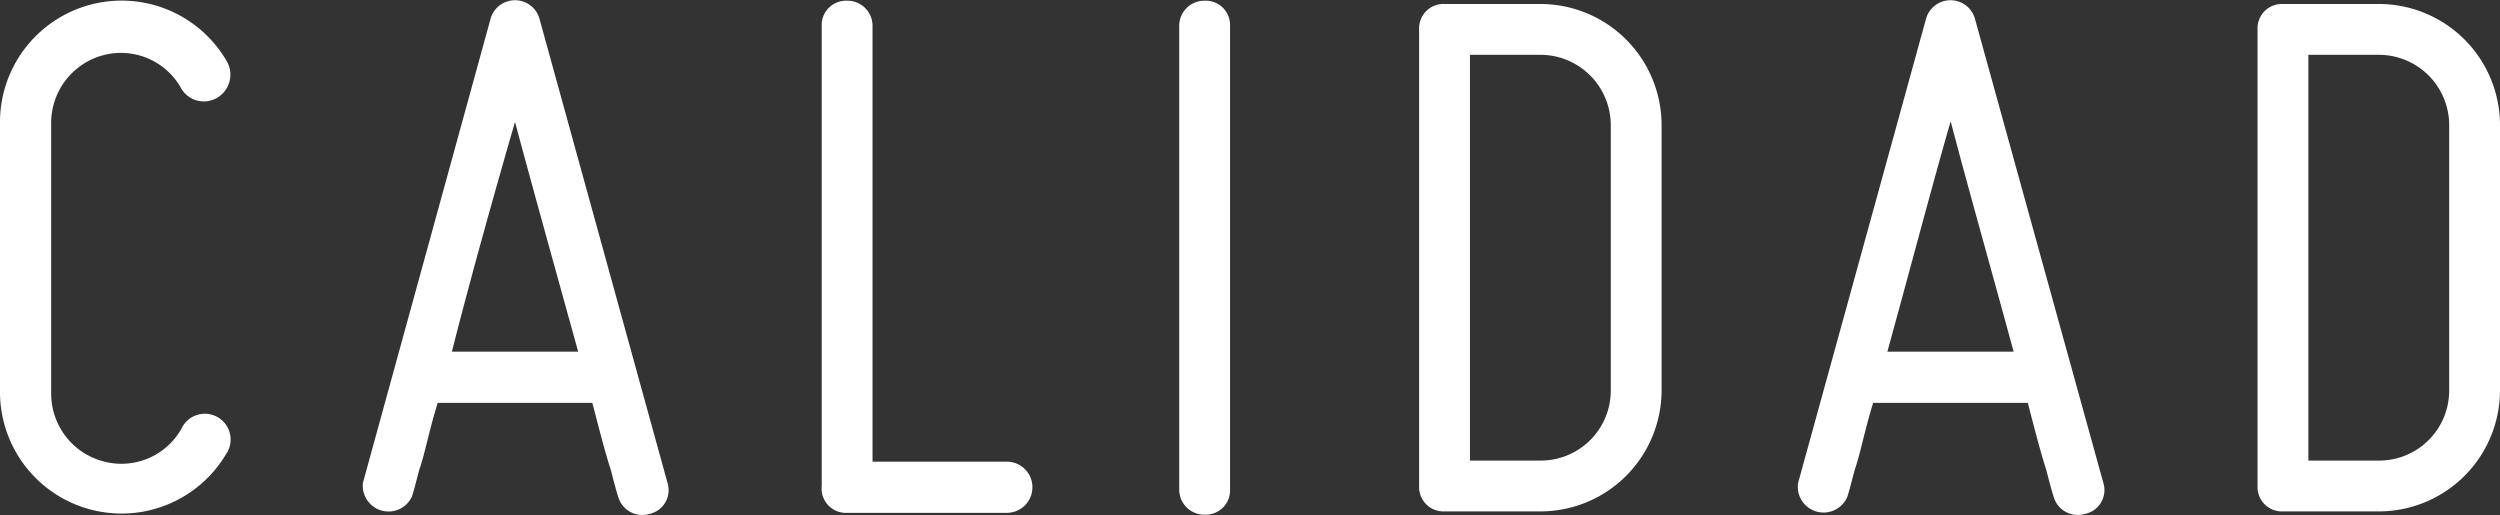 <svg xmlns="http://www.w3.org/2000/svg" width="68.88" height="14.19" viewBox="0 0 68.88 14.19"><rect x="0" y="0" width="68.88" height="14.19" fill="#333333" stroke="none"/><title>tx1</title><g id="Layer_2" data-name="Layer 2"><g id="Layer_1-2" data-name="Layer 1"><path d="M0,10.84V3.36A3.35,3.35,0,0,1,6.25,1.69a.74.74,0,0,1-.26,1,.72.72,0,0,1-1-.26,1.9,1.9,0,0,0-2.18-.9A1.93,1.93,0,0,0,1.41,3.36v7.48a1.93,1.93,0,0,0,1.43,1.87A1.9,1.9,0,0,0,5,11.81a.71.71,0,1,1,1.23.7A3.35,3.35,0,0,1,0,10.84Z" fill="#fff"/><path d="M17.89,14.16a.69.69,0,0,1-.86-.48c-.07-.22-.13-.46-.2-.73-.15-.46-.31-1.08-.51-1.85H12.06c-.24.77-.35,1.39-.51,1.85-.07.26-.13.51-.2.73A.71.71,0,0,1,10,13.3L13.51.54a.7.7,0,0,1,1.36,0L18.39,13.3A.67.67,0,0,1,17.89,14.16Zm-3.7-10.8C13.73,4.94,13,7.52,12.45,9.69h3.48C15.33,7.52,14.61,4.94,14.19,3.36Z" fill="#fff"/><path d="M22.64,13.39V.72a.67.67,0,0,1,.7-.7.69.69,0,0,1,.7.7v12h3.7a.7.7,0,0,1,0,1.41h-4.4A.67.67,0,0,1,22.64,13.39Z" fill="#fff"/><path d="M32.49,13.48V.72a.69.69,0,0,1,.7-.7.67.67,0,0,1,.7.7V13.48a.67.67,0,0,1-.7.7A.69.69,0,0,1,32.49,13.48Z" fill="#fff"/><path d="M45.78,3.45v7.3a3.34,3.34,0,0,1-3.34,3.34H39.8a.67.67,0,0,1-.7-.7V.81a.67.67,0,0,1,.7-.7h2.64A3.34,3.34,0,0,1,45.78,3.45ZM42.44,1.51H40.5V12.69h1.94a1.93,1.93,0,0,0,1.94-1.94V3.45A1.94,1.94,0,0,0,42.44,1.51Z" fill="#fff"/><path d="M57.44,14.16a.69.69,0,0,1-.86-.48c-.07-.22-.13-.46-.2-.73-.15-.46-.31-1.08-.51-1.85H51.61c-.24.77-.35,1.39-.51,1.85-.07.26-.13.51-.2.73a.71.71,0,0,1-1.36-.37L53.06.54a.7.7,0,0,1,1.36,0L57.95,13.3A.67.67,0,0,1,57.44,14.16Zm-3.7-10.8C53.28,4.94,52.6,7.52,52,9.69h3.48C54.89,7.52,54.16,4.94,53.75,3.36Z" fill="#fff"/><path d="M68.88,3.45v7.3a3.34,3.34,0,0,1-3.34,3.34H62.9a.67.67,0,0,1-.7-.7V.81a.67.67,0,0,1,.7-.7h2.64A3.34,3.34,0,0,1,68.88,3.45ZM65.54,1.51H63.6V12.69h1.94a1.93,1.93,0,0,0,1.94-1.94V3.45A1.94,1.94,0,0,0,65.54,1.51Z" fill="#fff"/></g></g></svg>